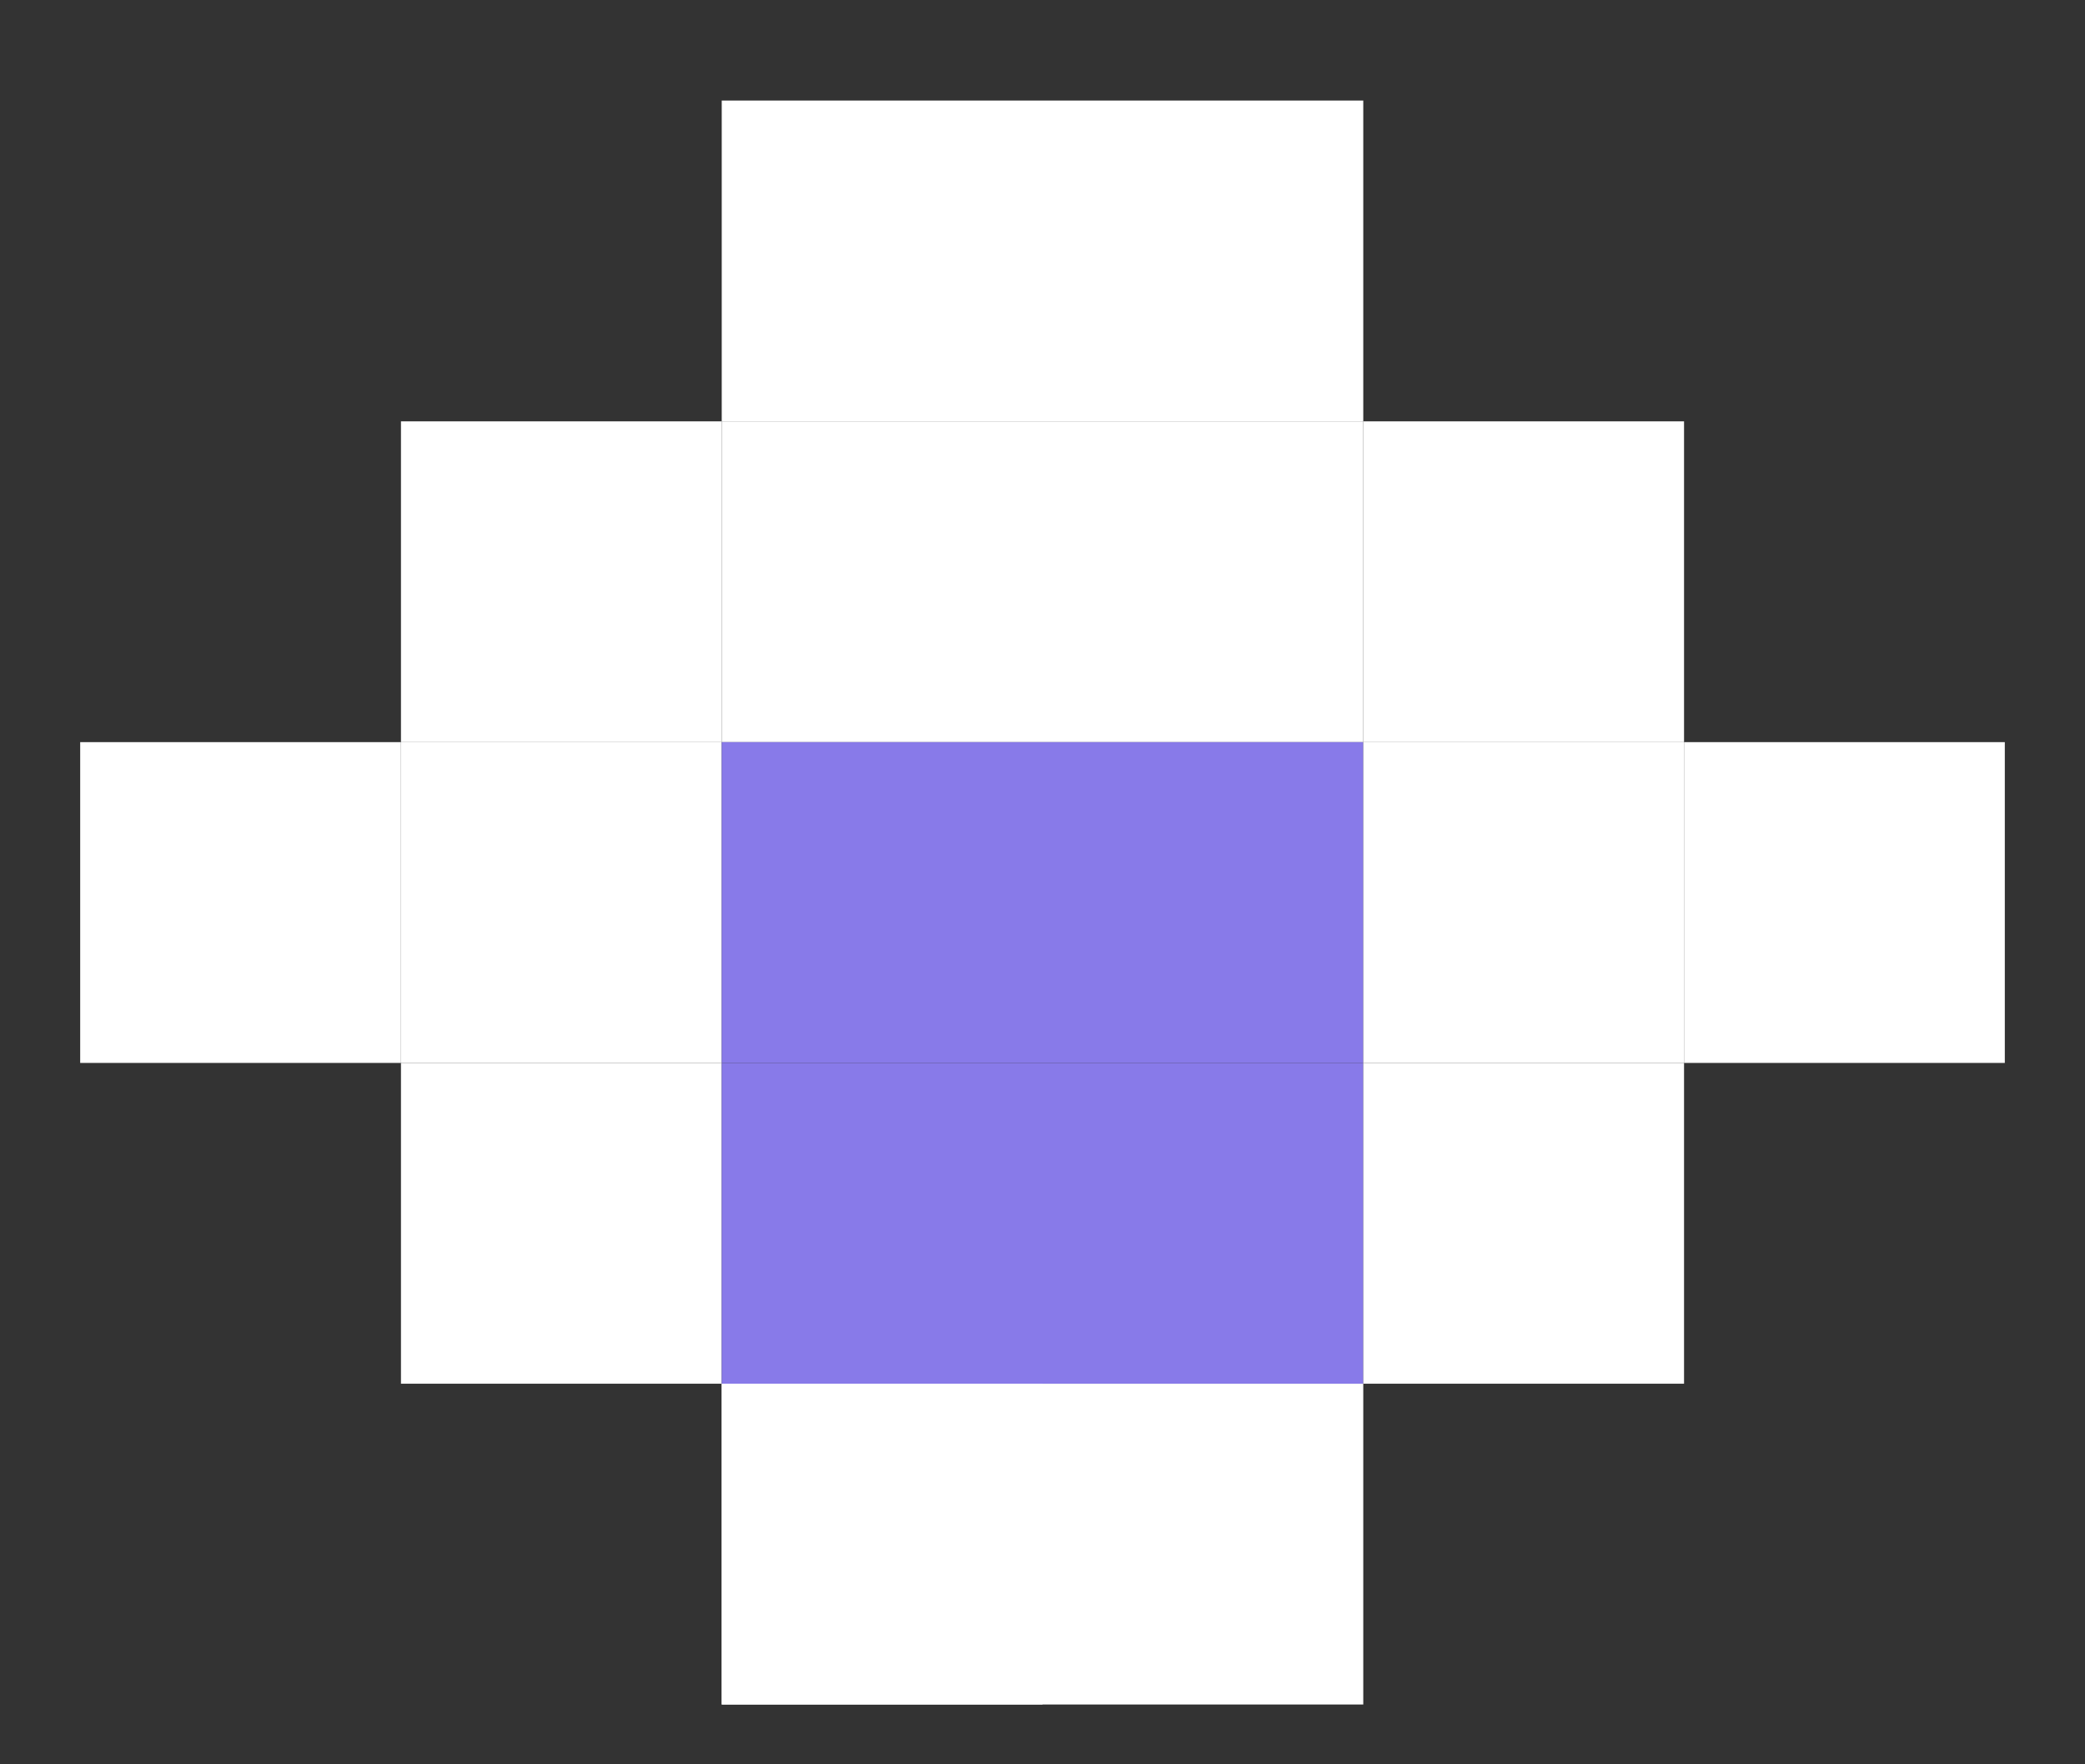 <?xml version="1.0" encoding="UTF-8"?> <svg xmlns="http://www.w3.org/2000/svg" width="13" height="11" viewBox="0 0 13 11" fill="none"><rect x="0" y="0" width="13" height="11" fill="#333333" stroke="none"/><rect x="2.5" y="2.627" width="2" height="2" fill="white"></rect><rect x="4.5" y="2.627" width="2" height="2" fill="white"></rect><rect x="4.5" y="0.627" width="2" height="2" fill="white"></rect><rect x="6.5" y="2.627" width="2" height="2" fill="white"></rect><rect x="6.5" y="0.627" width="2" height="2" fill="white"></rect><rect x="2.5" y="4.627" width="2" height="2" fill="white"></rect><rect x="4.5" y="4.627" width="2" height="2" fill="#887AE9"></rect><rect x="6.5" y="4.627" width="2" height="2" fill="#887AE9"></rect><rect x="0.5" y="4.627" width="2" height="2" fill="white"></rect><rect x="2.5" y="6.627" width="2" height="2" fill="white"></rect><rect x="4.5" y="6.627" width="2" height="2" fill="#887AE9"></rect><rect x="4.5" y="8.627" width="2" height="2" fill="white"></rect><rect x="4.5" y="8.627" width="2" height="2" fill="white"></rect><rect x="6.5" y="6.627" width="2" height="2" fill="#887AE9"></rect><rect x="6.5" y="8.627" width="2" height="2" fill="white"></rect><rect x="8.5" y="6.627" width="2" height="2" fill="white"></rect><rect x="8.5" y="2.627" width="2" height="2" fill="white"></rect><rect x="8.5" y="4.627" width="2" height="2" fill="white"></rect><rect x="10.5" y="4.627" width="2" height="2" fill="white"></rect></svg> 